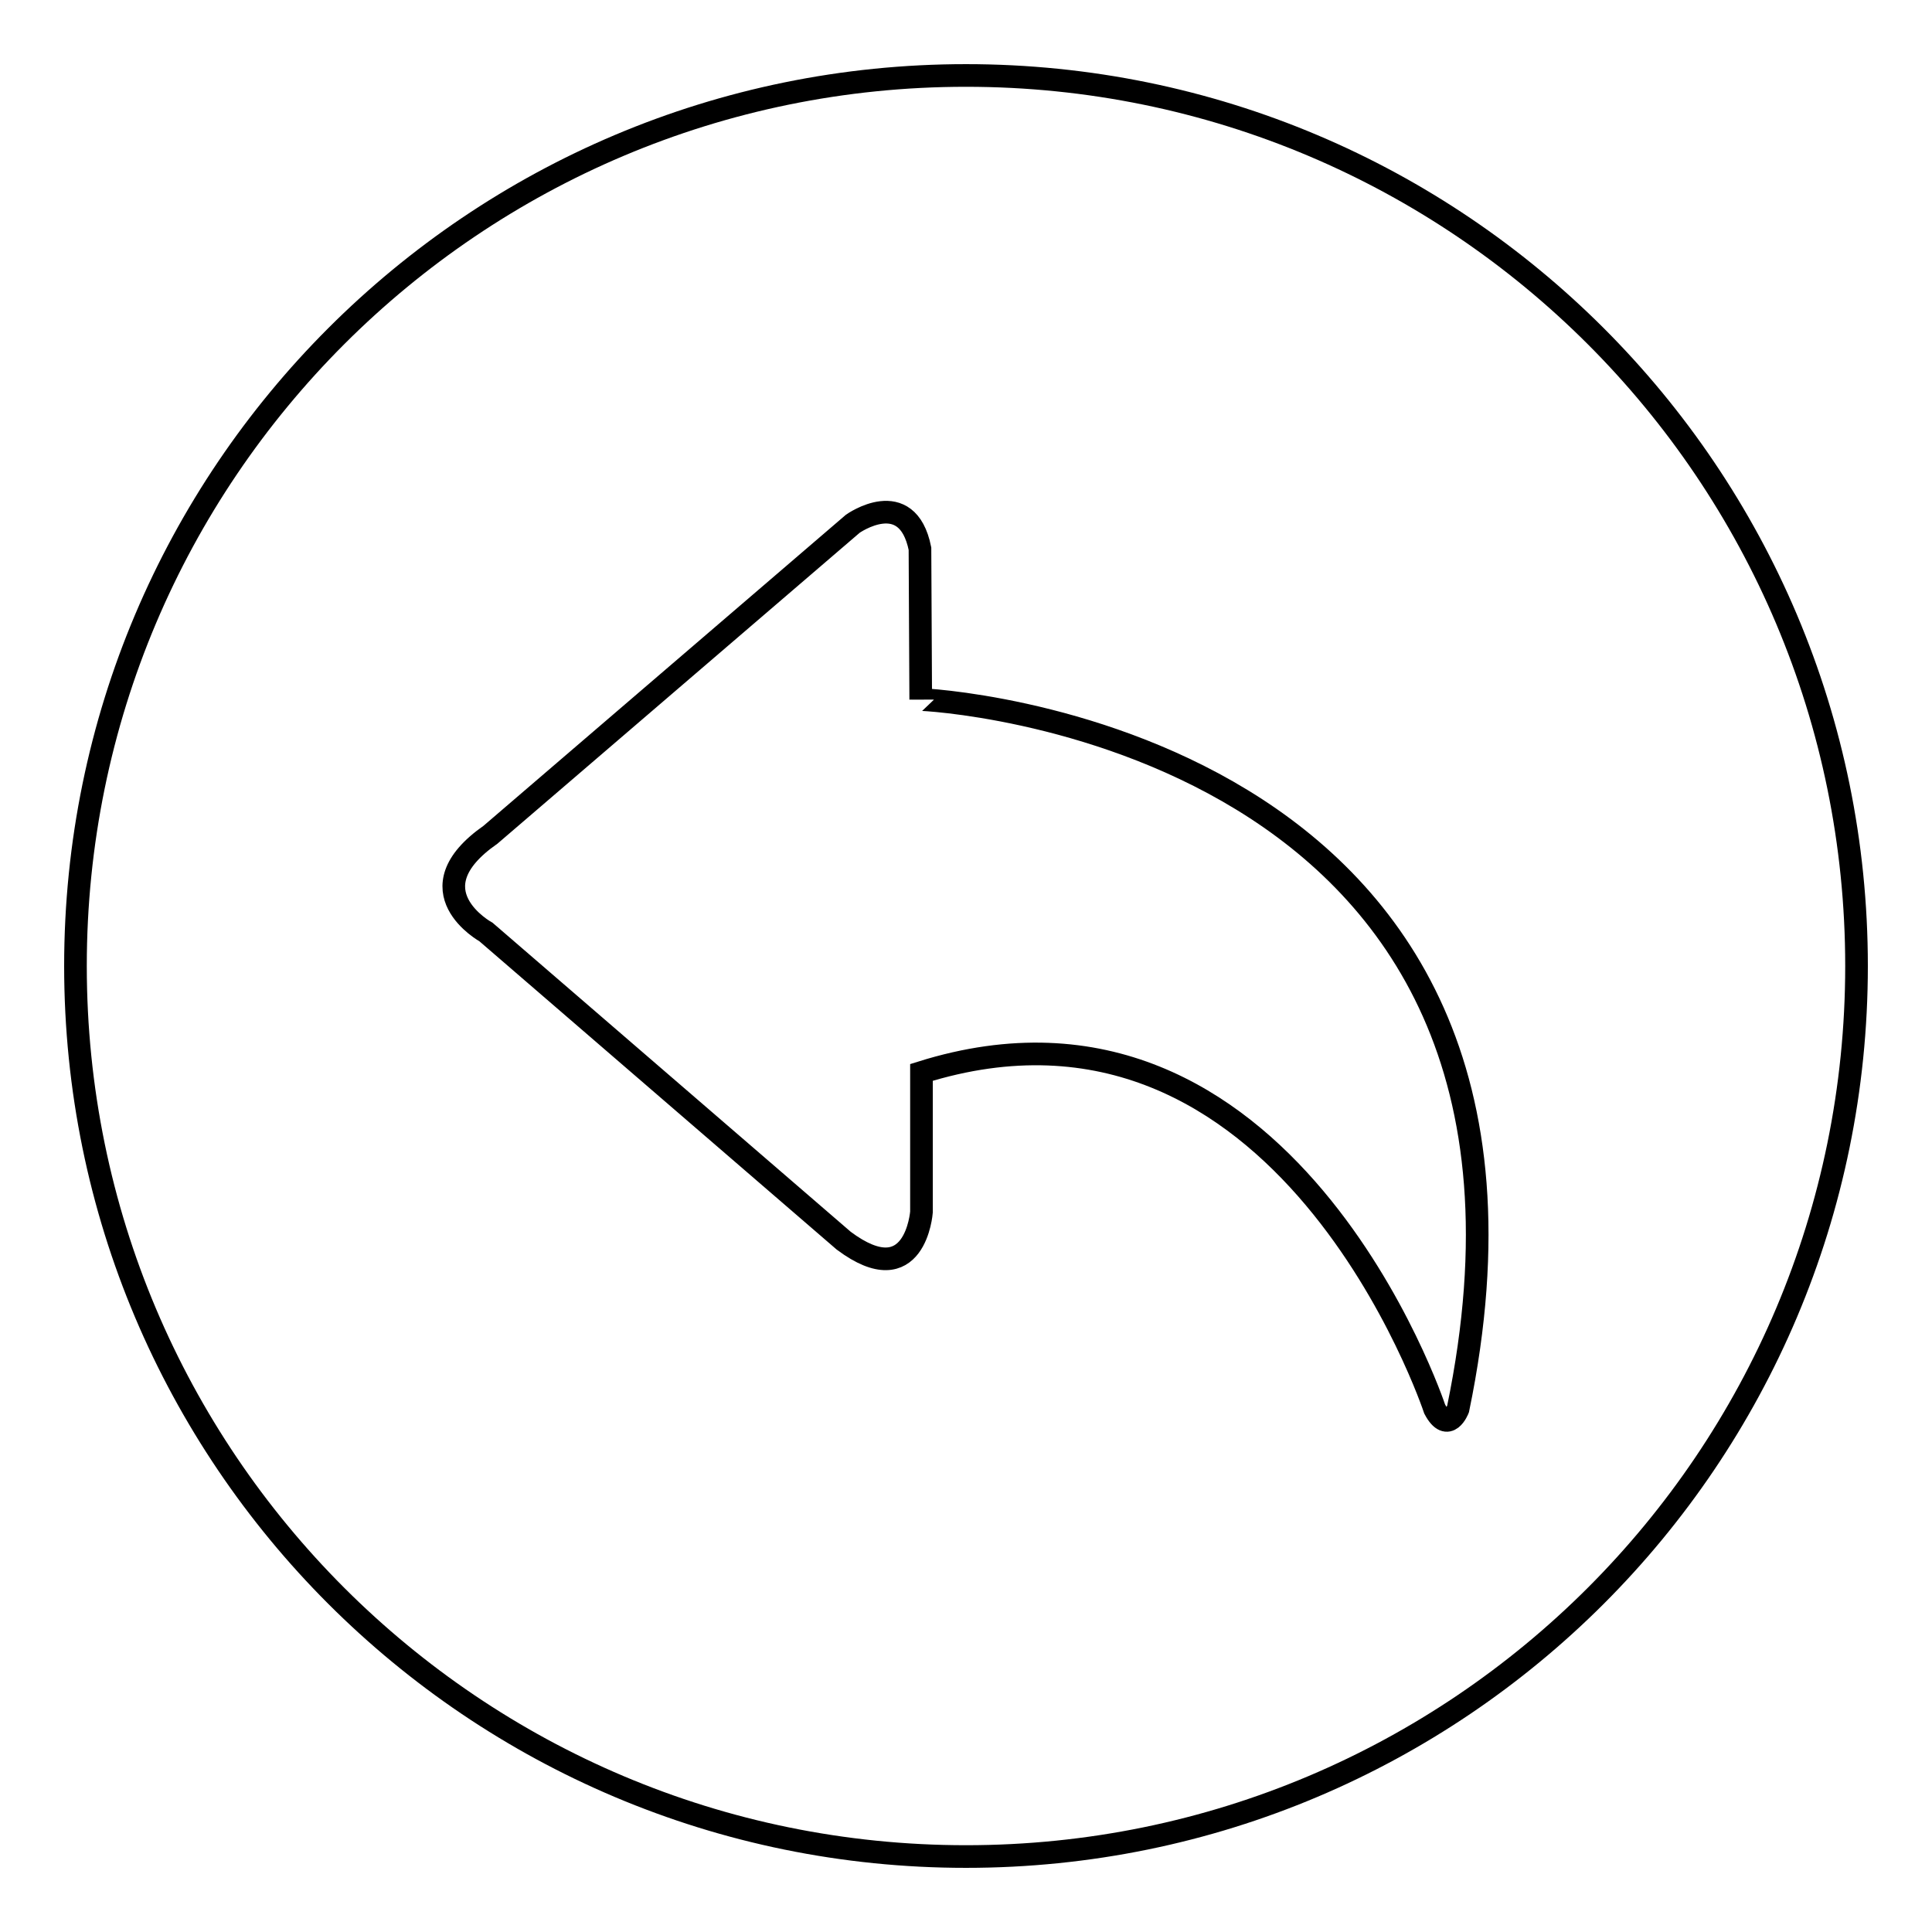 <?xml version="1.0" encoding="utf-8"?>
<!-- Svg Vector Icons : http://www.onlinewebfonts.com/icon -->
<!DOCTYPE svg PUBLIC "-//W3C//DTD SVG 1.1//EN" "http://www.w3.org/Graphics/SVG/1.1/DTD/svg11.dtd">
<svg version="1.1" xmlns="http://www.w3.org/2000/svg" xmlns:xlink="http://www.w3.org/1999/xlink" x="0px" y="0px" viewBox="0 0 256 256" enable-background="new 0 0 256 256" xml:space="preserve">
<g><g><path stroke-width="3" fill-opacity="0" stroke="#000000"  d="M128,10C62.8,10,10,62.8,10,128c0,65.2,52.8,118,118,118c65.2,0,118-52.8,118-118C246,62.8,193.2,10,128,10L128,10z M193.2,186.7c0,0-1.3,3.4-3.1,0c0,0-19.8-59.7-68-44.6v18.5c0,0-0.8,10.9-10.3,3.8l-47.4-40.9c0,0-10-5.5,0.6-12.9L113,69.4c0,0,7.2-5.1,8.9,3.3l0.1,20C122,92.6,211.8,96.9,193.2,186.7L193.2,186.7z"/></g></g>
</svg>